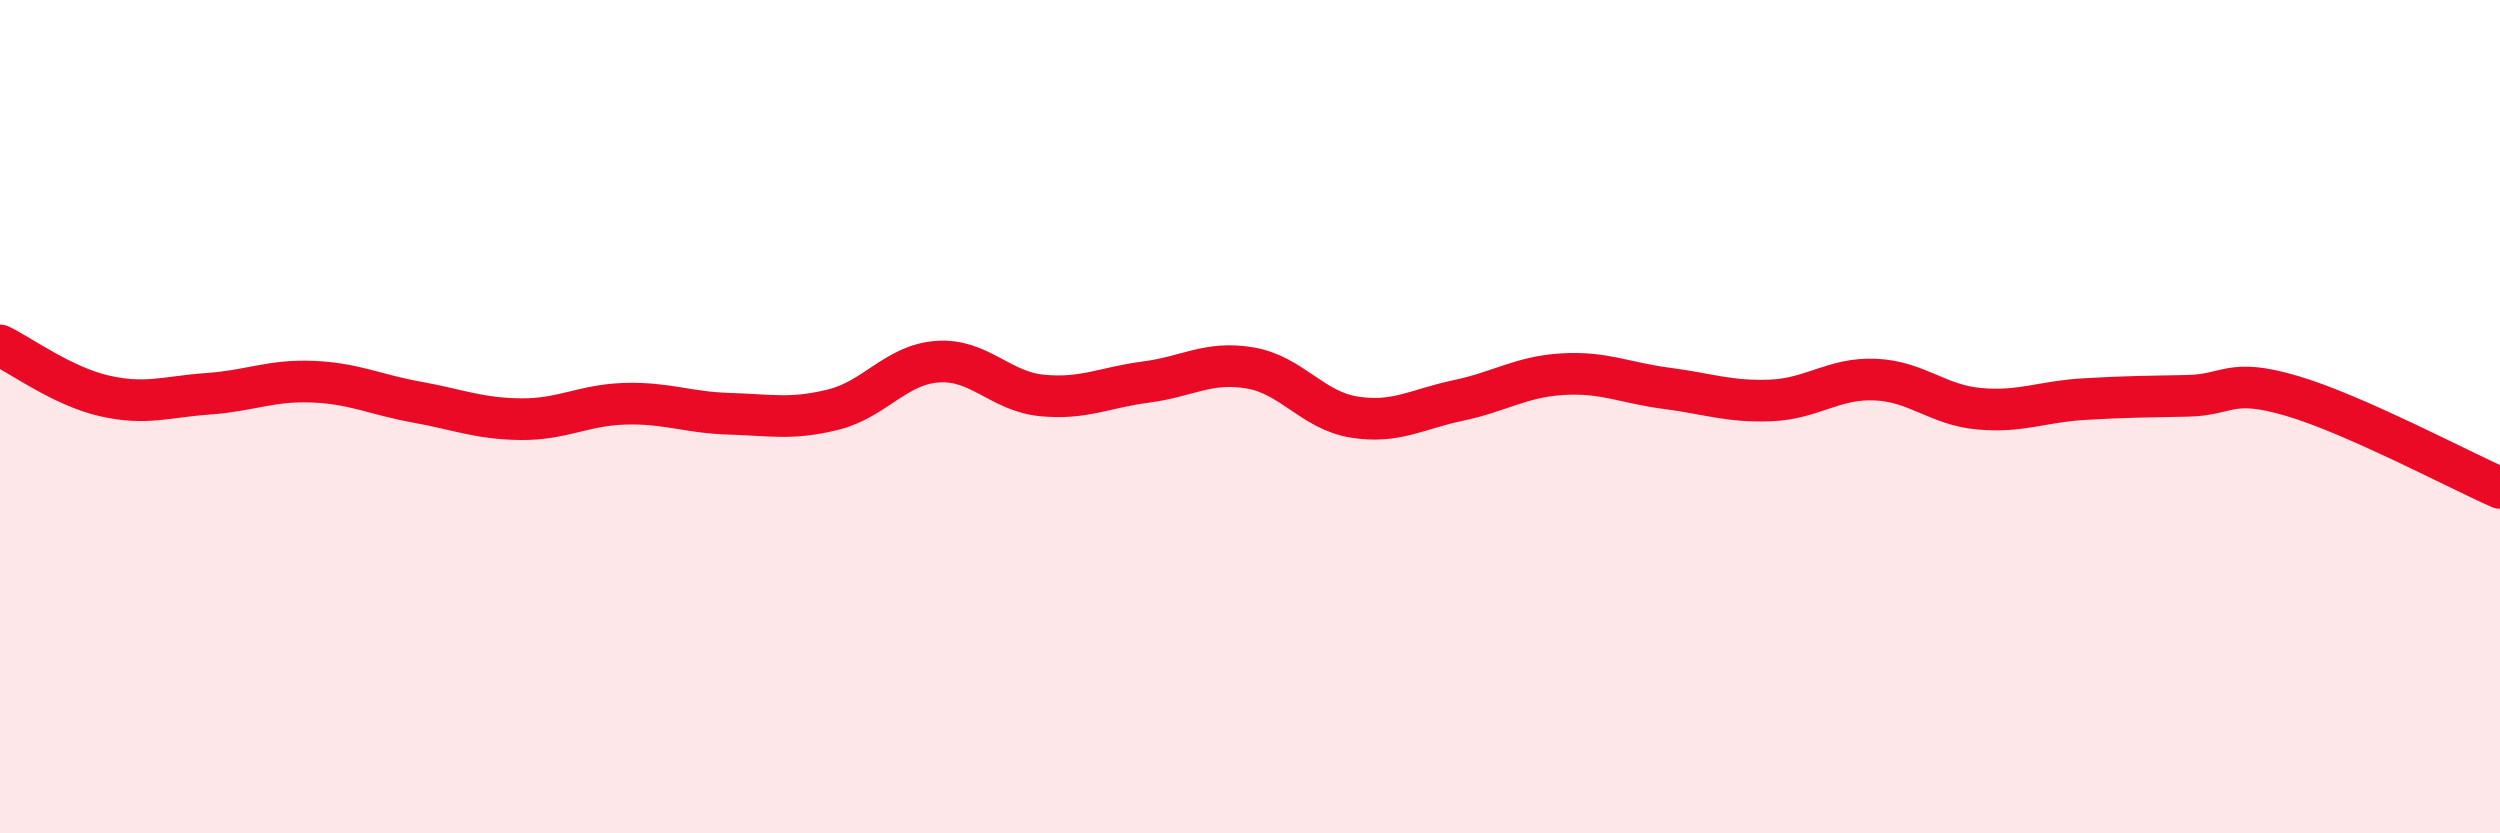 
    <svg width="60" height="20" viewBox="0 0 60 20" xmlns="http://www.w3.org/2000/svg">
      <path
        d="M 0,8.29 C 0.5,8.53 1.5,9.27 2.5,9.5 C 3.5,9.73 4,9.52 5,9.45 C 6,9.38 6.5,9.12 7.5,9.16 C 8.5,9.2 9,9.47 10,9.65 C 11,9.83 11.5,10.05 12.5,10.06 C 13.5,10.07 14,9.72 15,9.69 C 16,9.66 16.5,9.9 17.5,9.93 C 18.5,9.96 19,10.08 20,9.83 C 21,9.58 21.5,8.75 22.5,8.68 C 23.5,8.61 24,9.39 25,9.49 C 26,9.59 26.5,9.3 27.5,9.17 C 28.5,9.04 29,8.66 30,8.83 C 31,9 31.5,9.85 32.5,10.01 C 33.5,10.17 34,9.82 35,9.61 C 36,9.4 36.5,9.04 37.5,8.98 C 38.5,8.92 39,9.19 40,9.32 C 41,9.45 41.5,9.65 42.5,9.61 C 43.5,9.57 44,9.07 45,9.11 C 46,9.15 46.5,9.72 47.5,9.81 C 48.5,9.9 49,9.64 50,9.58 C 51,9.52 51.5,9.52 52.5,9.5 C 53.5,9.48 53.5,9.06 55,9.5 C 56.5,9.94 59,11.27 60,11.71L60 20L0 20Z"
        fill="#EB0A25"
        opacity="0.1"
        stroke-linecap="round"
        stroke-linejoin="round"
      />
      <path
        d="M 0,8.29 C 0.5,8.53 1.5,9.27 2.5,9.5 C 3.5,9.73 4,9.52 5,9.45 C 6,9.38 6.5,9.12 7.5,9.16 C 8.5,9.2 9,9.47 10,9.65 C 11,9.83 11.5,10.05 12.5,10.06 C 13.5,10.07 14,9.72 15,9.69 C 16,9.66 16.5,9.9 17.5,9.93 C 18.5,9.96 19,10.08 20,9.83 C 21,9.58 21.5,8.75 22.5,8.68 C 23.5,8.61 24,9.39 25,9.49 C 26,9.59 26.5,9.3 27.5,9.17 C 28.5,9.04 29,8.66 30,8.83 C 31,9 31.5,9.85 32.5,10.01 C 33.5,10.17 34,9.82 35,9.61 C 36,9.4 36.5,9.04 37.5,8.98 C 38.5,8.92 39,9.19 40,9.32 C 41,9.45 41.5,9.65 42.5,9.61 C 43.5,9.57 44,9.07 45,9.11 C 46,9.15 46.5,9.72 47.5,9.81 C 48.5,9.9 49,9.64 50,9.58 C 51,9.52 51.5,9.52 52.5,9.5 C 53.5,9.48 53.5,9.06 55,9.5 C 56.5,9.94 59,11.27 60,11.71"
        stroke="#EB0A25"
        stroke-width="1"
        fill="none"
        stroke-linecap="round"
        stroke-linejoin="round"
      />
    </svg>
  